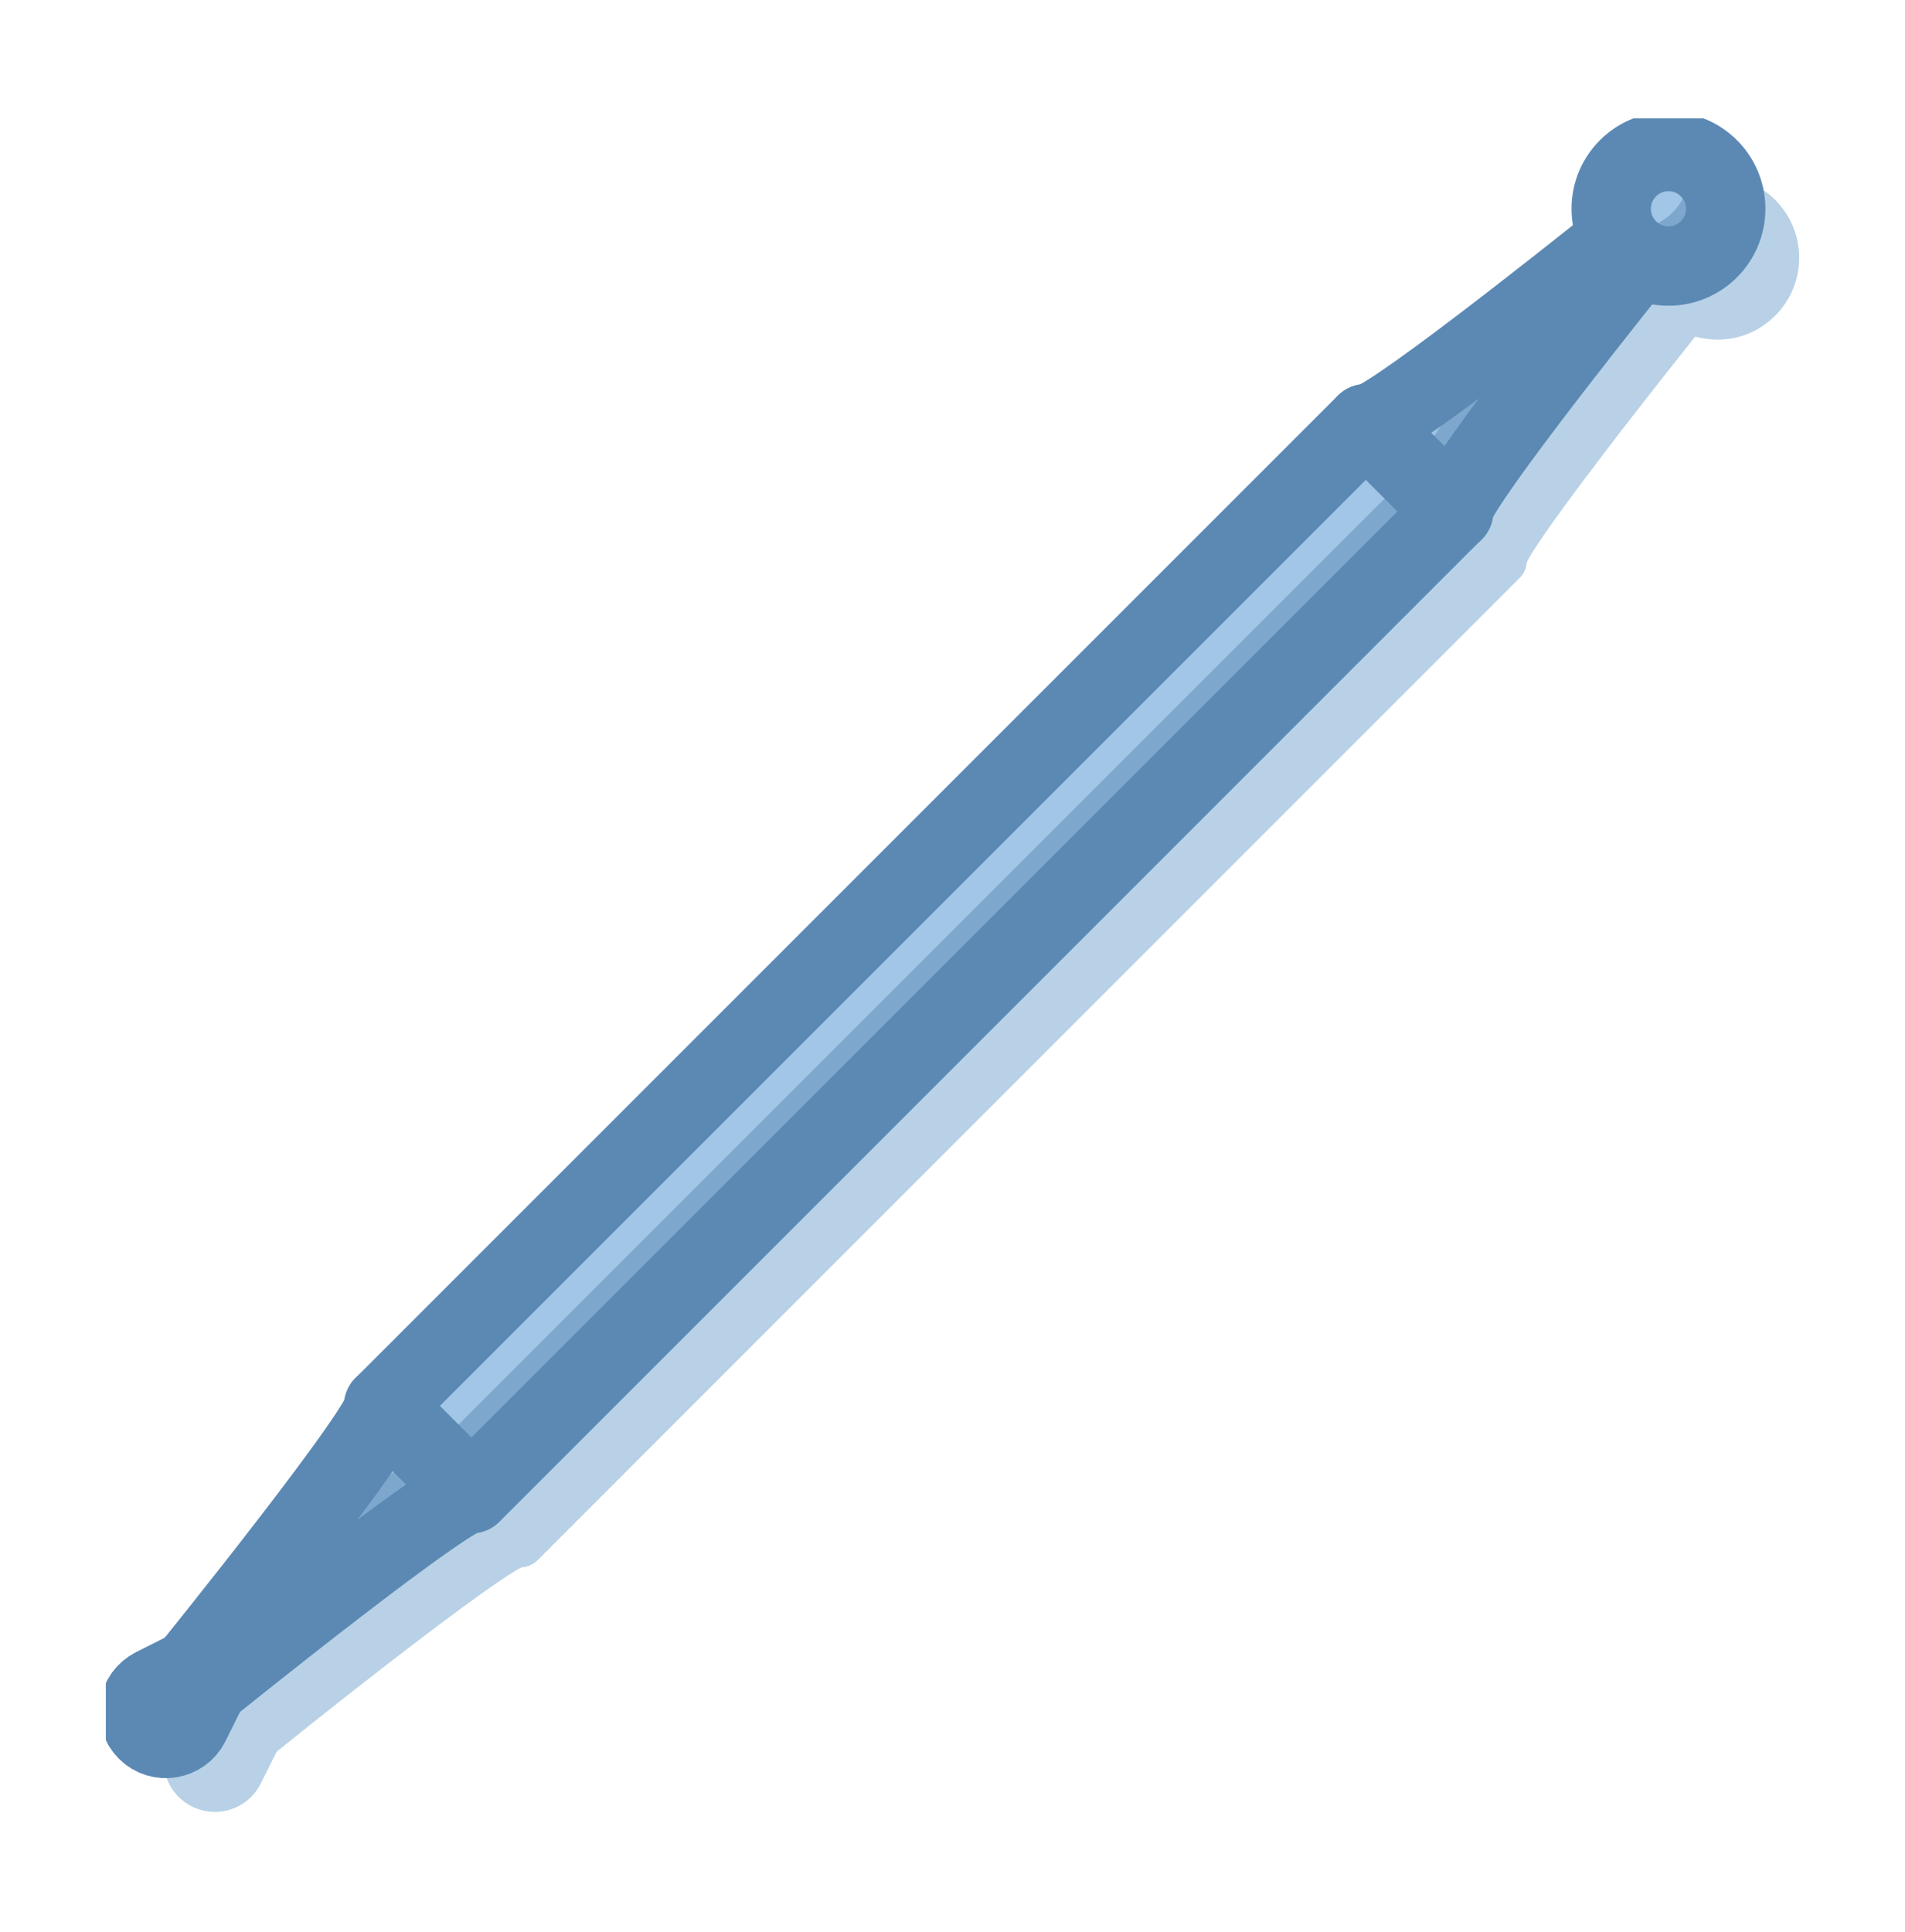 <svg width="72" height="73" viewBox="0 0 72 73" fill="none" xmlns="http://www.w3.org/2000/svg">
<g clip-path="url(#clip0_11_170)" filter="url(#filter0_d_11_170)">
<path d="M67.097 3.555C66.51 2.974 65.737 2.653 64.909 2.653C64.08 2.653 63.307 2.974 62.72 3.555C62.139 4.143 61.818 4.915 61.818 5.744C61.818 6.028 61.867 6.306 61.941 6.572C57.669 9.984 54.269 12.525 53.428 12.939C53.36 12.945 53.292 12.97 53.23 12.989C53.193 13.001 53.156 13.001 53.119 13.014C53.014 13.057 52.908 13.125 52.822 13.211L15.696 50.327C15.61 50.413 15.541 50.518 15.498 50.623C15.486 50.661 15.48 50.698 15.473 50.735C15.455 50.803 15.43 50.865 15.424 50.933C14.942 51.922 11.597 56.298 8.463 60.187L7.251 60.792C6.694 61.071 6.305 61.602 6.206 62.221C6.107 62.833 6.311 63.463 6.75 63.902C7.115 64.267 7.616 64.471 8.123 64.471C8.228 64.471 8.327 64.464 8.432 64.446C9.044 64.347 9.575 63.957 9.854 63.401L10.46 62.19C14.348 59.055 18.726 55.711 19.715 55.229C19.721 55.229 19.733 55.223 19.739 55.223C19.838 55.217 19.937 55.192 20.03 55.155C20.036 55.149 20.042 55.149 20.049 55.142C20.148 55.099 20.24 55.037 20.314 54.963L57.434 17.841C57.514 17.761 57.57 17.675 57.62 17.576C57.626 17.57 57.626 17.563 57.632 17.557C57.669 17.464 57.694 17.366 57.7 17.267C57.7 17.26 57.706 17.248 57.706 17.242C58.114 16.401 60.661 12.995 64.068 8.723C64.346 8.785 64.624 8.835 64.909 8.835C65.737 8.835 66.51 8.513 67.091 7.932C67.679 7.345 68 6.572 68 5.744C68 4.915 67.679 4.143 67.097 3.555Z" fill="#B8D1E6"/>
<path d="M51.625 12.01L14.501 49.13L17.815 52.443L54.939 15.323L51.625 12.01Z" fill="#A1C6E6"/>
<mask id="mask0_11_170" style="mask-type:luminance" maskUnits="userSpaceOnUse" x="14" y="12" width="41" height="41">
<path d="M51.625 12.01L14.501 49.13L17.815 52.443L54.939 15.323L51.625 12.01Z" fill="white"/>
</mask>
<g mask="url(#mask0_11_170)">
<path opacity="0.5" d="M51.623 12.006L51.313 12.315L53.088 14.089L16.271 50.895L17.817 52.441L54.943 15.325L51.623 12.006Z" fill="#5B89B4"/>
</g>
<path d="M51.625 12.01L14.501 49.13L17.815 52.443L54.939 15.323L51.625 12.01Z" stroke="#5B89B4" stroke-width="3" stroke-miterlimit="10" stroke-linecap="round" stroke-linejoin="round"/>
<path d="M61.836 5.861C60.346 7.722 54.584 14.967 54.943 15.325L51.629 12.012C51.987 12.37 59.338 6.516 61.138 5.082" fill="#A1C6E6"/>
<mask id="mask1_11_170" style="mask-type:luminance" maskUnits="userSpaceOnUse" x="51" y="5" width="11" height="11">
<path d="M61.836 5.861C60.346 7.722 54.584 14.967 54.943 15.325L51.629 12.012C51.987 12.37 59.338 6.516 61.138 5.082" fill="white"/>
</mask>
<g mask="url(#mask1_11_170)">
<path opacity="0.5" d="M61.836 5.861L61.131 5.082C60.495 5.595 59.147 6.665 57.669 7.815C55.586 10.497 53.242 13.625 53.471 13.854L54.943 15.325C54.584 14.967 60.346 7.722 61.836 5.861Z" fill="#5B89B4"/>
</g>
<path d="M61.836 5.861C60.346 7.722 54.584 14.967 54.943 15.325L51.629 12.012C51.987 12.37 59.338 6.516 61.138 5.082" stroke="#5B89B4" stroke-width="3" stroke-miterlimit="10" stroke-linecap="round" stroke-linejoin="round"/>
<path d="M7.869 59.735C7.869 59.735 17.409 52.039 17.811 52.441L14.497 49.127C14.905 49.535 7.201 59.068 7.201 59.068L7.869 59.735Z" fill="#A1C6E6"/>
<mask id="mask2_11_170" style="mask-type:luminance" maskUnits="userSpaceOnUse" x="7" y="49" width="11" height="11">
<path d="M7.869 59.735C7.869 59.735 17.409 52.039 17.811 52.441L14.497 49.127C14.905 49.535 7.201 59.068 7.201 59.068L7.869 59.735Z" fill="white"/>
</mask>
<g mask="url(#mask2_11_170)">
<path opacity="0.5" d="M16.271 50.895C16.048 50.673 13.149 52.837 10.54 54.858C8.827 57.065 7.214 59.068 7.214 59.068L7.875 59.729C7.875 59.729 17.415 52.033 17.817 52.435L16.271 50.895Z" fill="#5B89B4"/>
</g>
<path d="M7.869 59.735C7.869 59.735 17.409 52.039 17.811 52.441L14.497 49.127C14.905 49.535 7.201 59.068 7.201 59.068L7.869 59.735Z" stroke="#5B89B4" stroke-width="3" stroke-miterlimit="10" stroke-linecap="round" stroke-linejoin="round"/>
<path d="M63.06 6.053C64.255 6.053 65.224 5.084 65.224 3.889C65.224 2.694 64.255 1.725 63.06 1.725C61.865 1.725 60.896 2.694 60.896 3.889C60.896 5.084 61.865 6.053 63.06 6.053Z" fill="#A1C6E6"/>
<mask id="mask3_11_170" style="mask-type:luminance" maskUnits="userSpaceOnUse" x="60" y="1" width="6" height="6">
<path d="M63.06 6.053C64.255 6.053 65.224 5.084 65.224 3.889C65.224 2.694 64.255 1.725 63.06 1.725C61.865 1.725 60.896 2.694 60.896 3.889C60.896 5.084 61.865 6.053 63.06 6.053Z" fill="white"/>
</mask>
<g mask="url(#mask3_11_170)">
<path opacity="0.5" d="M64.587 2.356C64.34 2.109 64.043 1.942 63.728 1.837C63.975 2.585 63.808 3.444 63.209 4.038C62.615 4.631 61.756 4.798 61.008 4.557C61.113 4.872 61.273 5.163 61.527 5.416C62.374 6.263 63.74 6.263 64.587 5.416C65.434 4.576 65.434 3.203 64.587 2.356Z" fill="#5B89B4"/>
</g>
<path d="M63.06 6.053C64.255 6.053 65.224 5.084 65.224 3.889C65.224 2.694 64.255 1.725 63.06 1.725C61.865 1.725 60.896 2.694 60.896 3.889C60.896 5.084 61.865 6.053 63.06 6.053Z" stroke="#5B89B4" stroke-width="3" stroke-miterlimit="10" stroke-linecap="round" stroke-linejoin="round"/>
<path d="M7.869 59.735L7.207 59.074L5.816 59.773C5.198 60.082 5.062 60.904 5.551 61.398C6.039 61.887 6.867 61.751 7.177 61.133L7.869 59.735Z" fill="#A1C6E6"/>
<mask id="mask4_11_170" style="mask-type:luminance" maskUnits="userSpaceOnUse" x="5" y="59" width="3" height="3">
<path d="M7.869 59.735L7.207 59.074L5.816 59.773C5.198 60.082 5.062 60.904 5.551 61.398C6.039 61.887 6.867 61.751 7.177 61.133L7.869 59.735Z" fill="white"/>
</mask>
<g mask="url(#mask4_11_170)">
<path opacity="0.5" d="M7.869 59.735L7.207 59.074L5.816 59.773C5.198 60.082 5.062 60.904 5.551 61.398C6.039 61.887 6.867 61.751 7.177 61.133L7.869 59.735Z" fill="#5B89B4"/>
</g>
<path d="M7.869 59.735L7.207 59.074L5.816 59.773C5.198 60.082 5.062 60.904 5.551 61.398C6.039 61.887 6.867 61.751 7.177 61.133L7.869 59.735Z" stroke="#5B89B4" stroke-width="3" stroke-miterlimit="10" stroke-linecap="round" stroke-linejoin="round"/>
</g>
<defs>
<filter id="filter0_d_11_170" x="0" y="0.471" width="72" height="72" filterUnits="userSpaceOnUse" color-interpolation-filters="sRGB">
<feFlood flood-opacity="0" result="BackgroundImageFix"/>
<feColorMatrix in="SourceAlpha" type="matrix" values="0 0 0 0 0 0 0 0 0 0 0 0 0 0 0 0 0 0 127 0" result="hardAlpha"/>
<feOffset dy="4"/>
<feGaussianBlur stdDeviation="2"/>
<feComposite in2="hardAlpha" operator="out"/>
<feColorMatrix type="matrix" values="0 0 0 0 0 0 0 0 0 0 0 0 0 0 0 0 0 0 0.25 0"/>
<feBlend mode="normal" in2="BackgroundImageFix" result="effect1_dropShadow_11_170"/>
<feBlend mode="normal" in="SourceGraphic" in2="effect1_dropShadow_11_170" result="shape"/>
</filter>
<clipPath id="clip0_11_170">
<rect width="64" height="64" fill="white" transform="translate(4 0.471)"/>
</clipPath>
</defs>
</svg>
